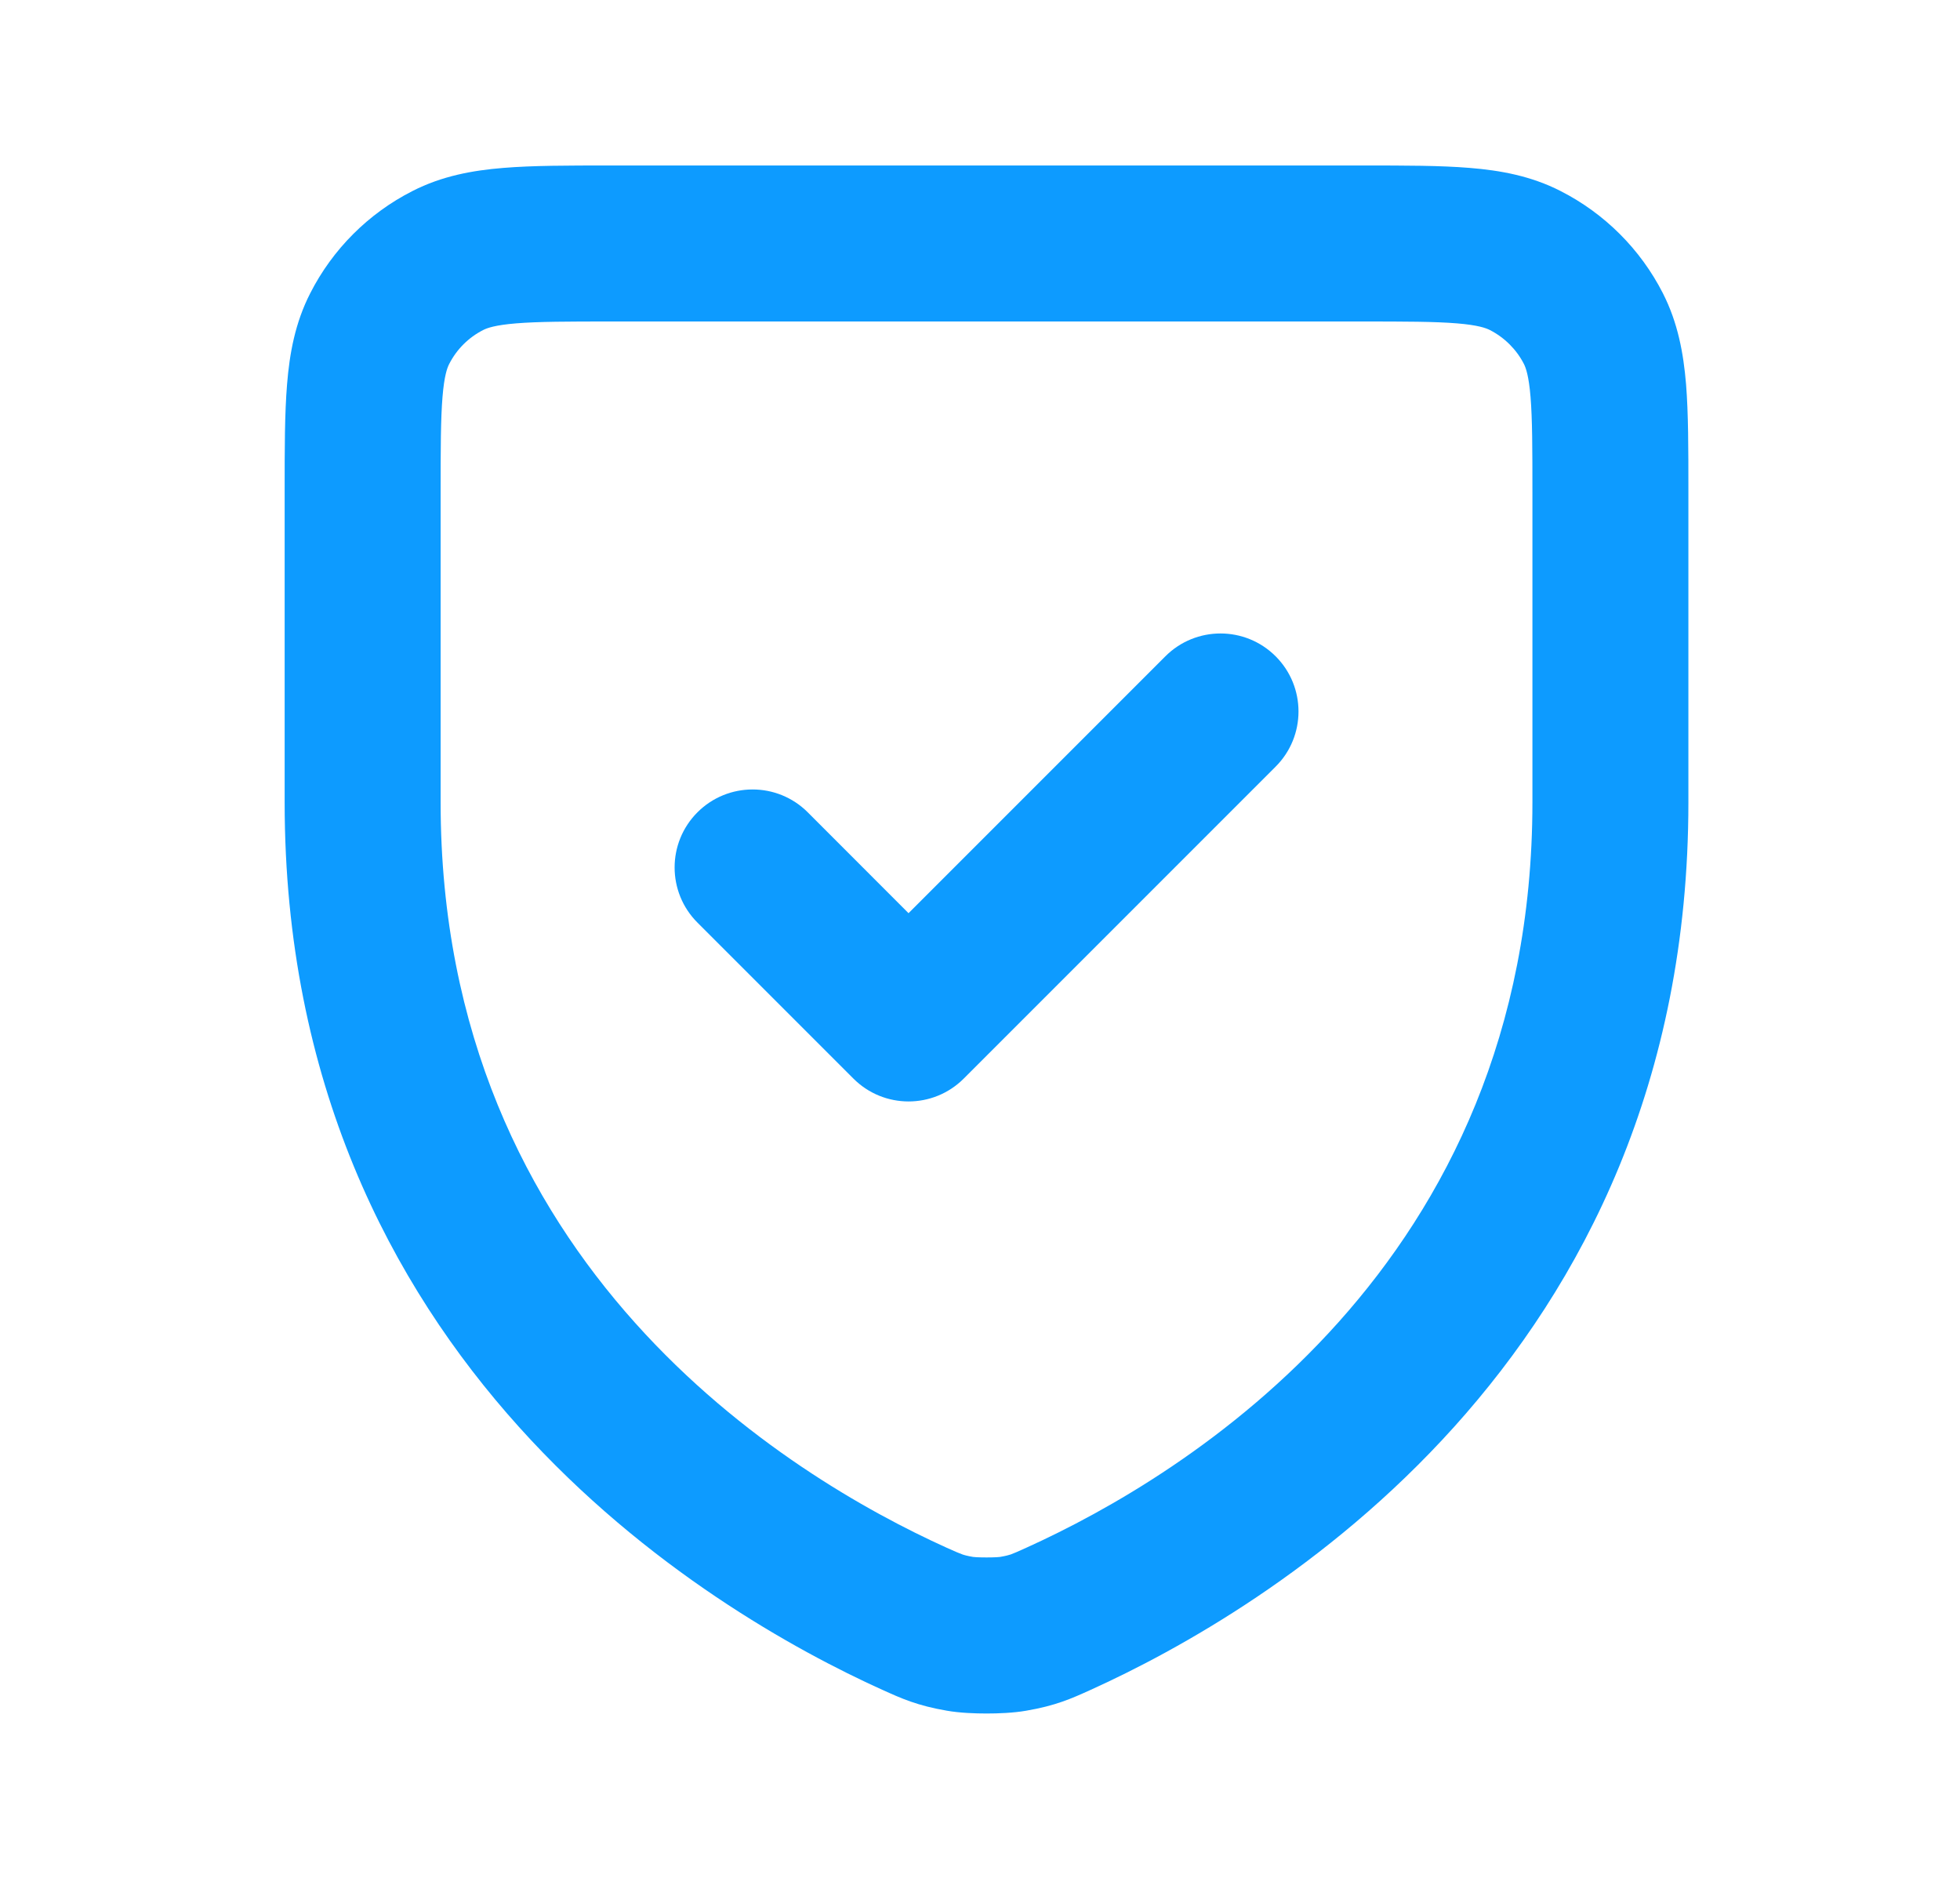 <svg width="26" height="25" viewBox="0 0 26 25" fill="none" xmlns="http://www.w3.org/2000/svg">
<path fill-rule="evenodd" clip-rule="evenodd" d="M8.082 2.195H18.092C18.638 2.195 19.108 2.195 19.495 2.227C19.904 2.26 20.311 2.334 20.702 2.534C21.285 2.831 21.761 3.305 22.059 3.89C22.258 4.281 22.332 4.687 22.366 5.096C22.397 5.483 22.397 5.953 22.397 6.497V10.642C22.397 18.07 16.754 21.378 14.471 22.412L14.46 22.417C14.213 22.529 14.001 22.624 13.612 22.69C13.441 22.72 13.237 22.727 13.087 22.727C12.937 22.727 12.733 22.72 12.562 22.69C12.169 22.623 11.956 22.527 11.703 22.412L11.702 22.412C9.419 21.378 3.776 18.07 3.776 10.642L3.776 6.5C3.776 5.955 3.776 5.485 3.808 5.097C3.841 4.688 3.915 4.281 4.115 3.89C4.412 3.306 4.887 2.831 5.471 2.534C5.862 2.334 6.269 2.26 6.678 2.227C7.066 2.195 7.536 2.195 8.082 2.195ZM6.846 4.289C6.565 4.312 6.461 4.351 6.41 4.377C6.215 4.476 6.057 4.634 5.958 4.829C5.932 4.88 5.893 4.984 5.87 5.265C5.846 5.559 5.845 5.944 5.845 6.54V10.642C5.845 16.803 10.481 19.588 12.555 20.527C12.68 20.583 12.724 20.602 12.764 20.616C12.789 20.625 12.825 20.636 12.907 20.65C12.909 20.651 12.923 20.652 12.953 20.654C12.991 20.656 13.037 20.657 13.087 20.657C13.137 20.657 13.184 20.656 13.221 20.654C13.251 20.652 13.266 20.651 13.267 20.65C13.348 20.636 13.384 20.625 13.409 20.617C13.448 20.603 13.491 20.584 13.615 20.528L13.626 20.523C15.705 19.58 20.328 16.794 20.328 10.642V6.537C20.328 5.942 20.327 5.557 20.303 5.264C20.28 4.984 20.241 4.88 20.216 4.829C20.117 4.635 19.958 4.477 19.763 4.377C19.711 4.351 19.607 4.312 19.327 4.289C19.034 4.265 18.649 4.264 18.052 4.264H8.121C7.525 4.264 7.14 4.265 6.846 4.289ZM16.922 8.705C17.326 9.109 17.326 9.764 16.922 10.168L12.784 14.306C12.38 14.71 11.725 14.71 11.321 14.306L9.252 12.237C8.848 11.833 8.848 11.178 9.252 10.774C9.656 10.37 10.311 10.37 10.715 10.774L12.052 12.112L15.459 8.705C15.863 8.301 16.518 8.301 16.922 8.705Z" fill="#0D9BFF"/>
</svg>
